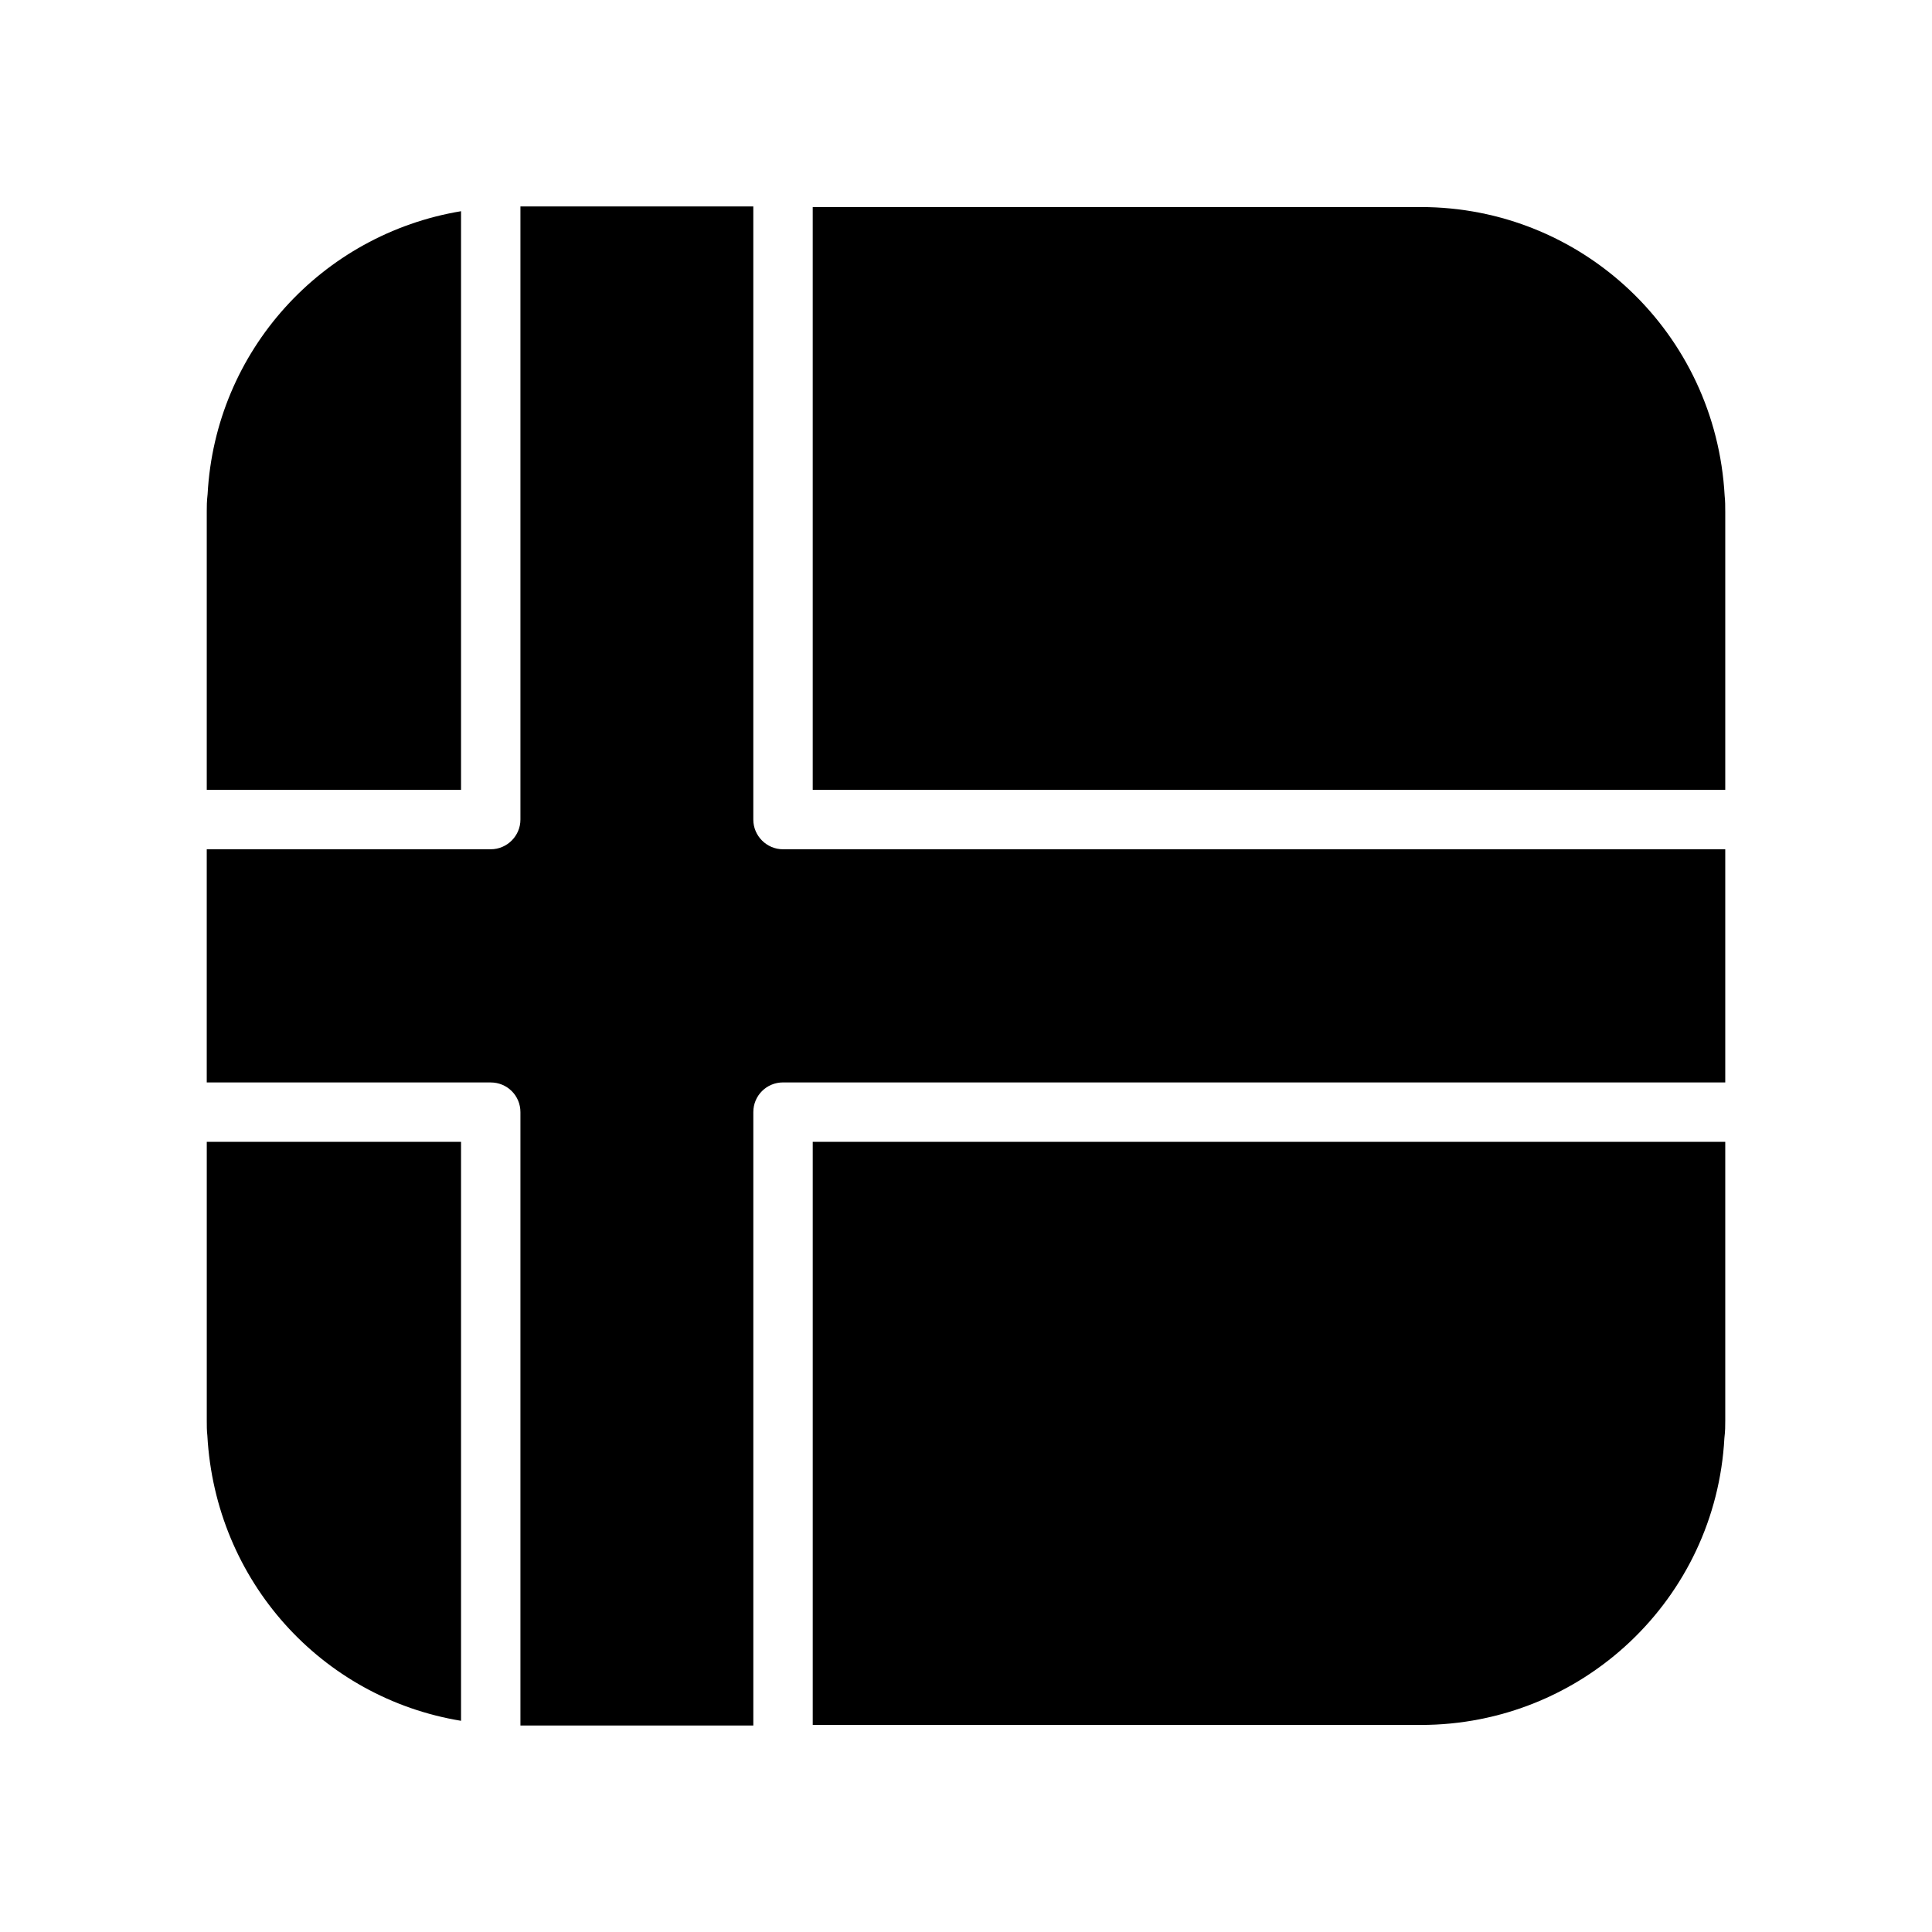 <?xml version="1.0" encoding="UTF-8"?>
<!-- Uploaded to: ICON Repo, www.iconrepo.com, Generator: ICON Repo Mixer Tools -->
<svg fill="#000000" width="800px" height="800px" version="1.1" viewBox="144 144 512 512" xmlns="http://www.w3.org/2000/svg">
 <g>
  <path d="m266.18 446.6v153.43c-36.918-6.062-65.102-37-67.227-75.57-0.156-1.34-0.156-2.598-0.156-3.938v-73.918z"/>
  <path d="m601.21 446.6v73.918c0 1.418 0 2.676-0.227 4.566-2.281 42.668-37.629 76.043-80.461 76.043h-161.14v-154.53z"/>
  <path d="m601.21 369.06v61.797l-249.7-0.004c-4.328 0-7.871 3.465-7.871 7.871v162.56h-61.719v-162.55c0-4.41-3.543-7.871-7.871-7.871l-75.258-0.004v-61.797l75.258 0.004c4.328 0 7.871-3.543 7.871-7.871v-162.48h61.715v162.48c0 4.328 3.543 7.871 7.871 7.871z"/>
  <path d="m601.21 279.48v73.84h-241.83v-154.45h161.14c42.824 0 78.176 33.379 80.531 76.516 0.156 1.418 0.156 2.68 0.156 4.094z"/>
  <path d="m266.18 199.97v153.35h-67.387v-73.84c0-1.34 0-2.519 0.227-4.566 2.059-37.941 30.238-68.801 67.16-74.941z"/>
 </g>
</svg>